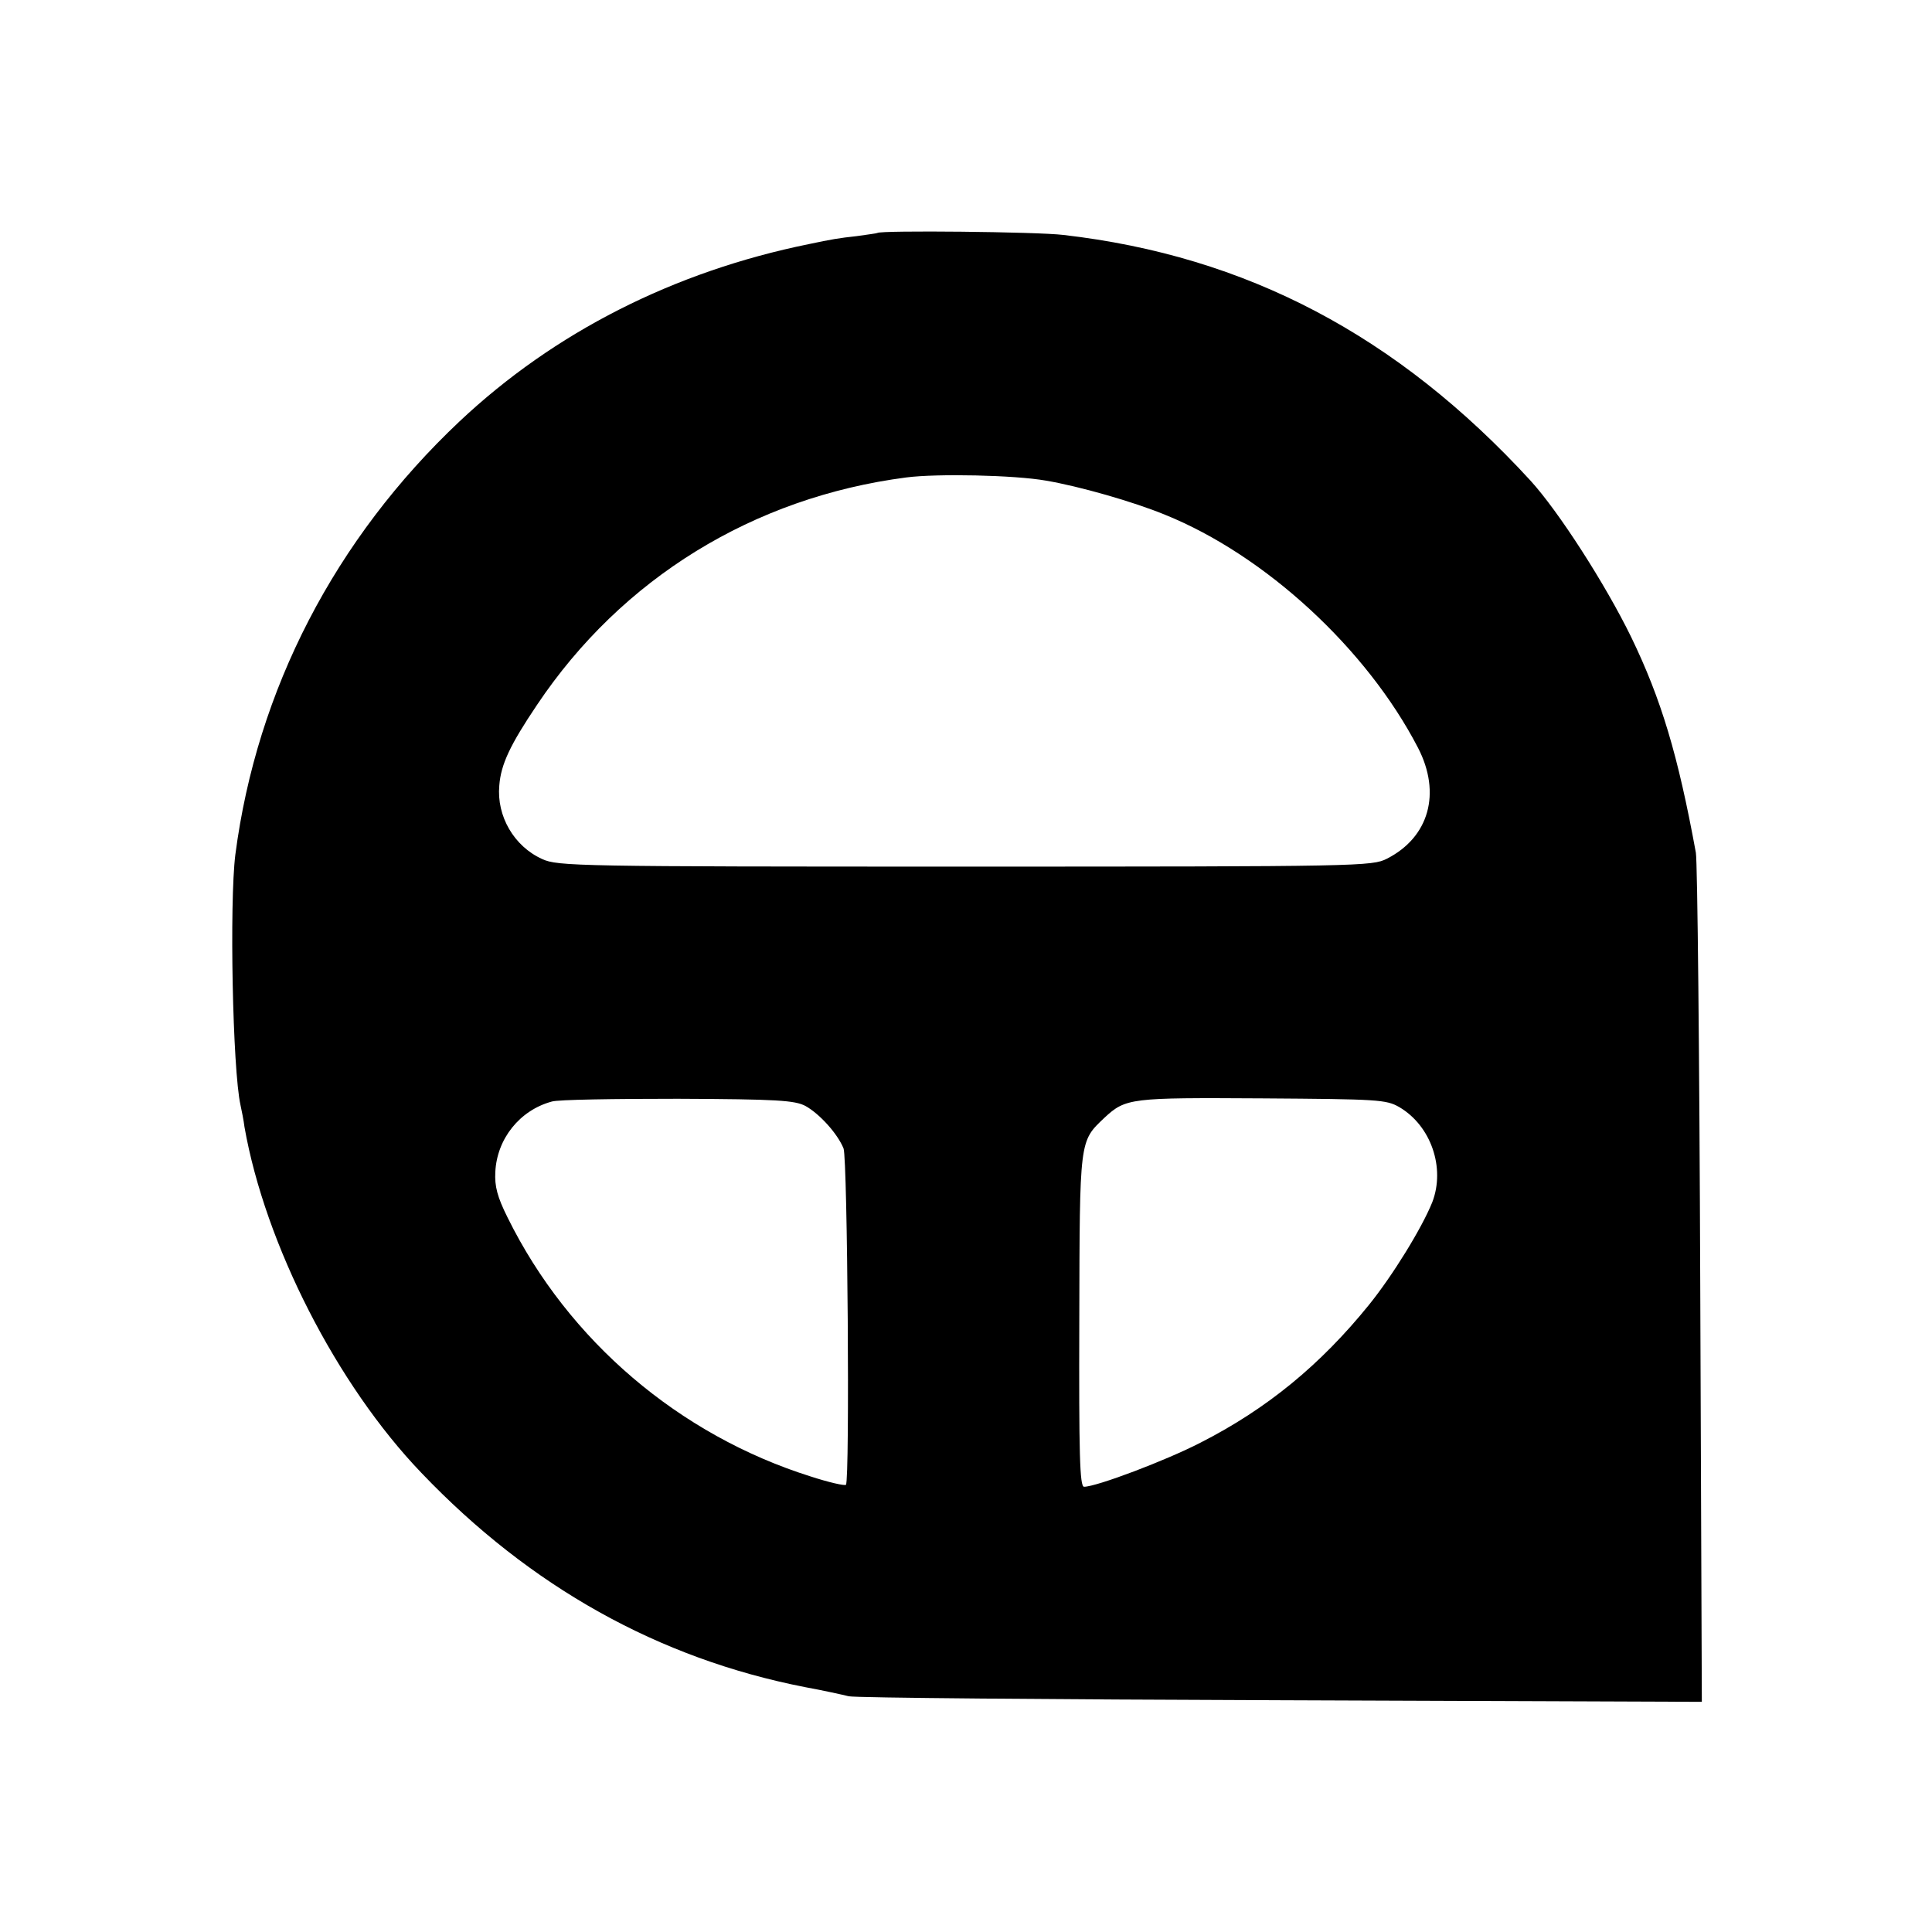 <?xml version="1.0" standalone="no"?>
<!DOCTYPE svg PUBLIC "-//W3C//DTD SVG 20010904//EN"
 "http://www.w3.org/TR/2001/REC-SVG-20010904/DTD/svg10.dtd">
<svg version="1.0" xmlns="http://www.w3.org/2000/svg"
 width="486pt" height="486pt" viewBox="0 0 486 486"
 preserveAspectRatio="xMidYMid meet">
<g transform="translate(0,486) scale(0.1,-0.1)"
fill="#000000" stroke="none">
<path d="M2207 4274 c-1 -1 -24 -4 -52 -8 -46 -5 -63 -8 -120 -20 -340 -69
-641 -222 -879 -446 -313 -295 -510 -675 -564 -1090 -15 -120 -7 -540 13 -630
3 -14 8 -38 10 -55 52 -295 232 -648 445 -870 274 -287 597 -467 965 -539 44
-8 94 -19 110 -23 17 -4 506 -8 1088 -10 l1058 -4 -4 1048 c-2 576 -7 1066
-11 1088 -45 246 -87 386 -163 543 -65 133 -182 315 -253 393 -335 365 -714
565 -1175 618 -65 8 -460 12 -468 5z m424 -623 c83 -14 220 -53 300 -86 252
-102 507 -337 636 -586 59 -114 28 -225 -78 -279 -37 -19 -65 -20 -1061 -20
-974 0 -1025 1 -1064 19 -71 32 -115 108 -108 185 4 53 27 102 95 203 213 318
544 522 929 572 77 10 272 6 351 -8z m-605 -1573 c36 -20 81 -70 96 -107 10
-27 16 -836 6 -846 -3 -3 -43 6 -89 21 -330 104 -609 341 -762 651 -26 52 -33
79 -31 115 4 83 61 155 142 177 15 5 158 7 317 7 251 -1 294 -4 321 -18z
m1494 -3 c80 -47 116 -153 83 -239 -26 -65 -100 -185 -159 -258 -122 -151
-257 -262 -424 -347 -87 -45 -262 -111 -293 -111 -11 0 -13 82 -12 418 1 458
0 450 63 510 54 50 65 51 397 49 292 -2 312 -3 345 -22z"/>
</g>
</svg>
